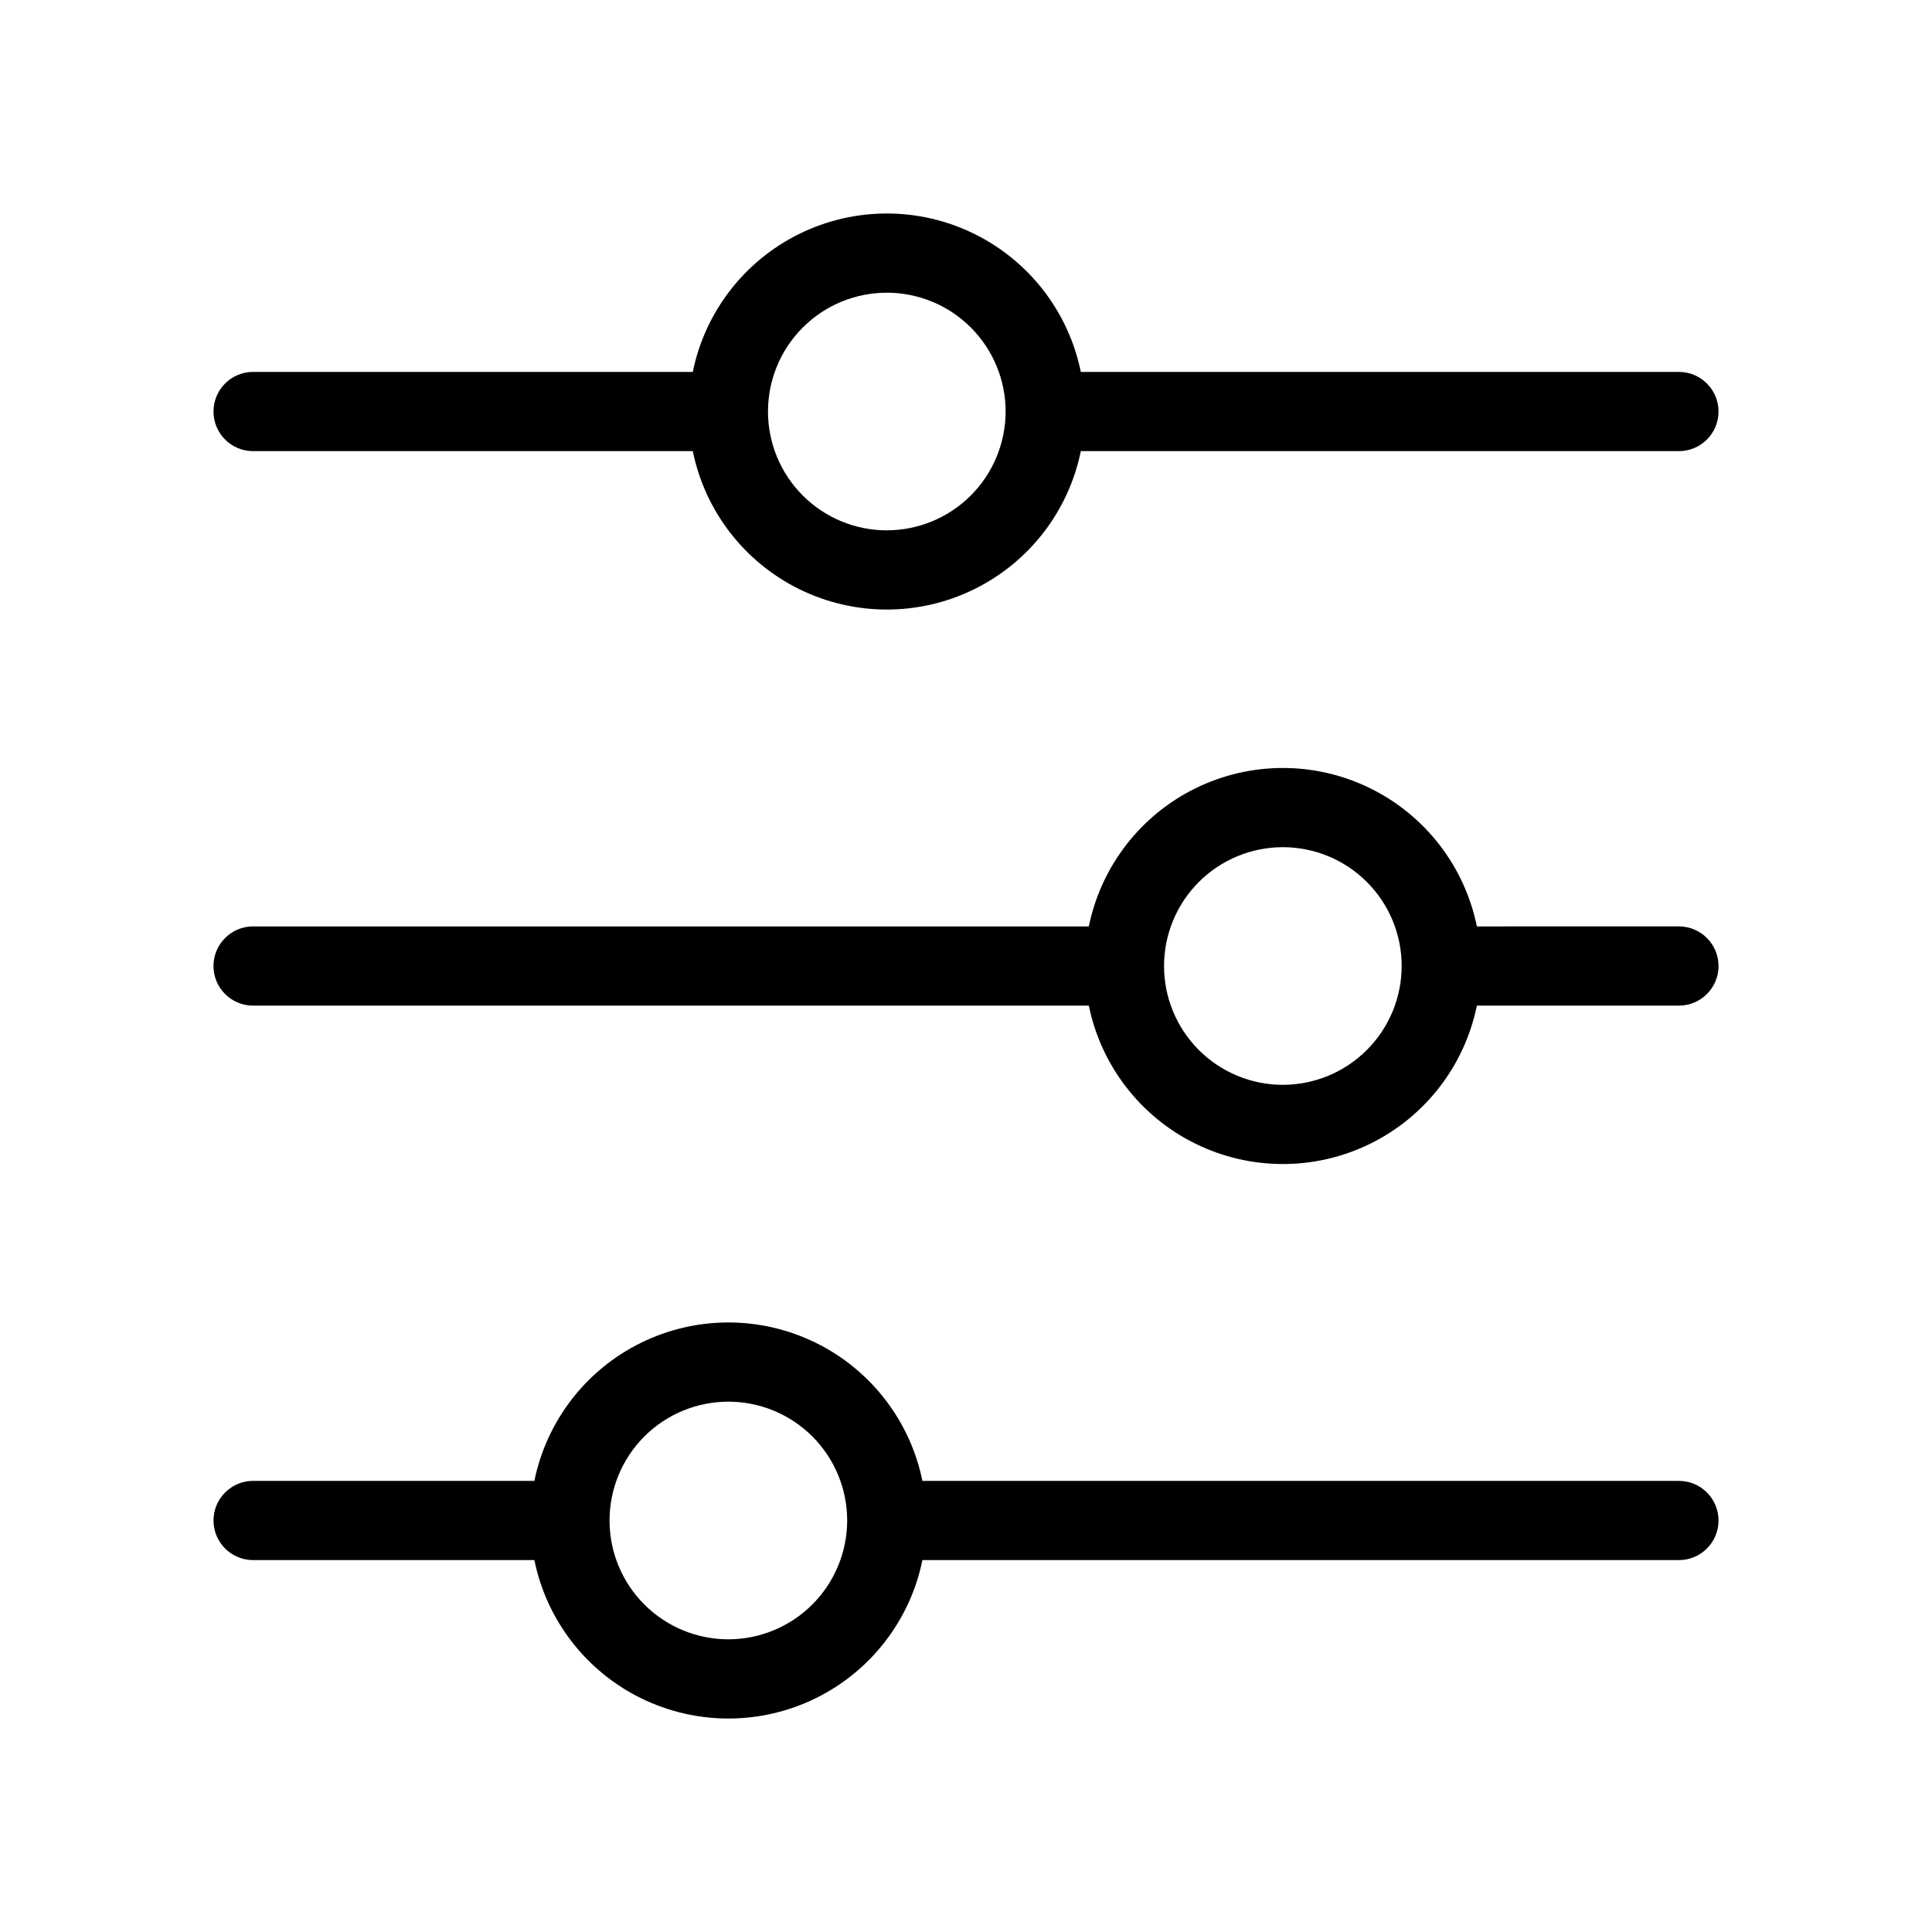 <?xml version="1.0" encoding="UTF-8"?>
<!-- Uploaded to: ICON Repo, www.iconrepo.com, Generator: ICON Repo Mixer Tools -->
<svg fill="#000000" width="800px" height="800px" version="1.1" viewBox="144 144 512 512" xmlns="http://www.w3.org/2000/svg">
 <path d="m588.93 536.45h-200.48c-3.25-15.922-13.699-29.445-28.285-36.609-14.59-7.164-31.676-7.164-46.266 0-14.59 7.164-25.035 20.688-28.285 36.609h-74.535c-5.797 0-10.496 4.699-10.496 10.496s4.699 10.496 10.496 10.496h74.535c3.25 15.926 13.695 29.449 28.285 36.613 14.59 7.164 31.676 7.164 46.266 0 14.586-7.164 25.035-20.688 28.285-36.613h200.48c5.797 0 10.496-4.699 10.496-10.496s-4.699-10.496-10.496-10.496zm-251.91 41.984h0.004c-8.352 0-16.363-3.316-22.266-9.223-5.906-5.902-9.223-13.914-9.223-22.266 0-8.352 3.316-16.359 9.223-22.266 5.902-5.902 13.914-9.223 22.266-9.223 8.352 0 16.359 3.32 22.266 9.223 5.902 5.906 9.223 13.914 9.223 22.266-0.012 8.352-3.332 16.355-9.234 22.258-5.902 5.902-13.906 9.223-22.254 9.23zm251.91-188.93-53.543 0.004c-3.25-15.926-13.695-29.449-28.285-36.613s-31.672-7.164-46.262 0c-14.59 7.164-25.035 20.688-28.289 36.613h-221.48c-5.797 0-10.496 4.699-10.496 10.496s4.699 10.496 10.496 10.496h221.48c3.254 15.926 13.699 29.445 28.289 36.609 14.59 7.164 31.672 7.164 46.262 0 14.59-7.164 25.035-20.684 28.285-36.609h53.543c5.797 0 10.496-4.699 10.496-10.496s-4.699-10.496-10.496-10.496zm-104.96 41.984v0.004c-8.348 0-16.359-3.32-22.262-9.223-5.906-5.906-9.223-13.914-9.223-22.266s3.316-16.363 9.223-22.266c5.902-5.906 13.914-9.223 22.262-9.223 8.352 0 16.363 3.316 22.266 9.223 5.906 5.902 9.223 13.914 9.223 22.266-0.008 8.348-3.328 16.352-9.23 22.254s-13.906 9.223-22.258 9.234zm104.96-188.93-158.5 0.004c-3.25-15.926-13.699-29.445-28.285-36.609-14.59-7.168-31.676-7.168-46.266 0-14.59 7.164-25.035 20.684-28.285 36.609h-116.52c-5.797 0-10.496 4.699-10.496 10.496 0 5.797 4.699 10.496 10.496 10.496h116.52c3.25 15.926 13.695 29.445 28.285 36.609 14.59 7.164 31.676 7.164 46.266 0 14.586-7.164 25.035-20.684 28.285-36.609h158.5c5.797 0 10.496-4.699 10.496-10.496 0-5.797-4.699-10.496-10.496-10.496zm-209.92 41.984 0.004 0.004c-8.352 0-16.363-3.316-22.266-9.223-5.906-5.906-9.223-13.914-9.223-22.266 0-8.352 3.316-16.359 9.223-22.266 5.902-5.906 13.914-9.223 22.266-9.223 8.352 0 16.359 3.316 22.266 9.223 5.902 5.906 9.223 13.914 9.223 22.266-0.012 8.348-3.332 16.352-9.234 22.254-5.902 5.902-13.906 9.223-22.254 9.234z"/>
</svg>